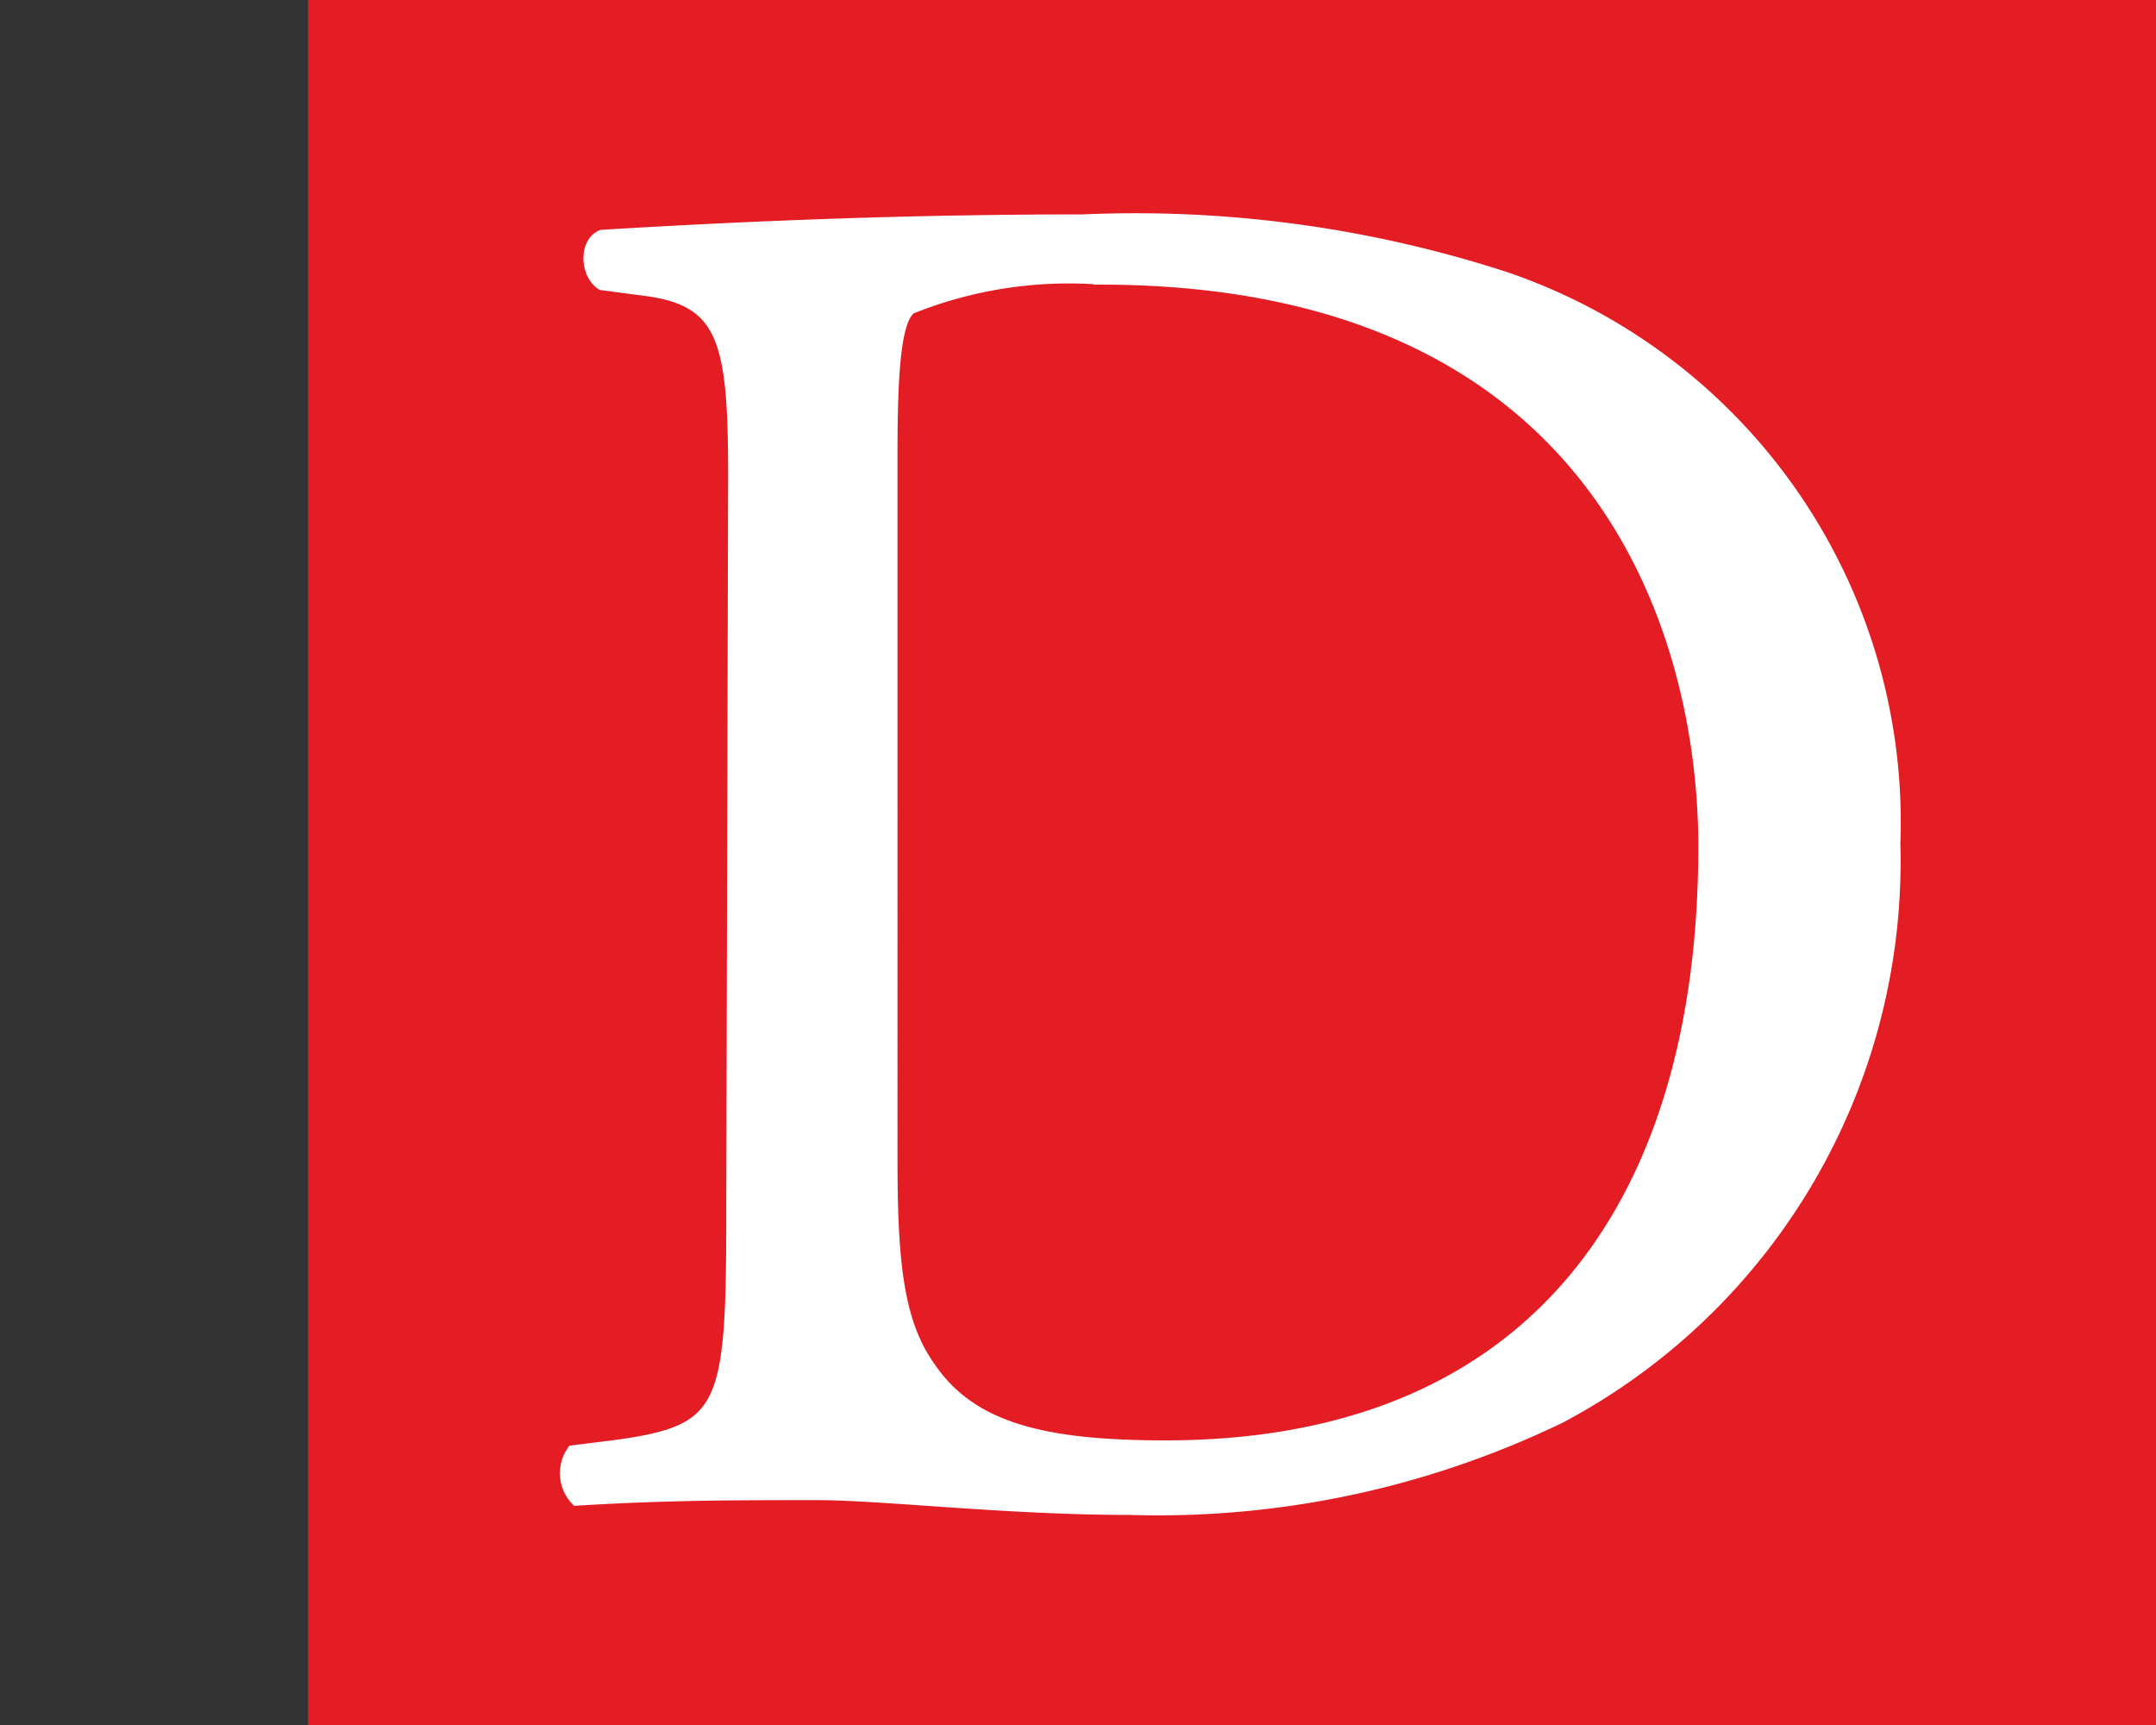 <svg id="a9e7a683-b9d4-49d3-9a90-2134f5f39036" data-name="Calque 1" xmlns="http://www.w3.org/2000/svg" width="35" height="28" viewBox="0 0 35 28"><rect x="0" y="0" width="35" height="28" fill="#333333" stroke="none"/><title>logo-cp-dussault-S</title><rect x="5" width="30" height="28" fill="#e41c23"/><path d="M11.92,7.7c0-2.18-.16-2.84-1.47-3l-.68-.09c-.25-.16-.28-.66,0-.78,2.65-.16,5.17-.25,7.81-.25a19.43,19.43,0,0,1,6.85.93,9.33,9.33,0,0,1,6.32,9.18A10.21,10.21,0,0,1,25.33,23a15,15,0,0,1-7,1.49c-2,0-4-.24-5.07-.24-1.31,0-2.43,0-3.9.09a.62.62,0,0,1-.06-.78l.72-.09c1.8-.25,1.87-.63,1.87-3.89Zm2.55,11.11c0,1.65.09,2.65.62,3.39.68,1,1.87,1.28,3.83,1.28,6,0,8.75-3.95,8.75-9.74,0-3.43-1.65-9.22-9.81-9.22A6.87,6.87,0,0,0,14.78,5c-.25.19-.31,1-.31,2.36Z" fill="#fff" stroke="#fff" stroke-miterlimit="10" stroke-width="0.2"/></svg>
